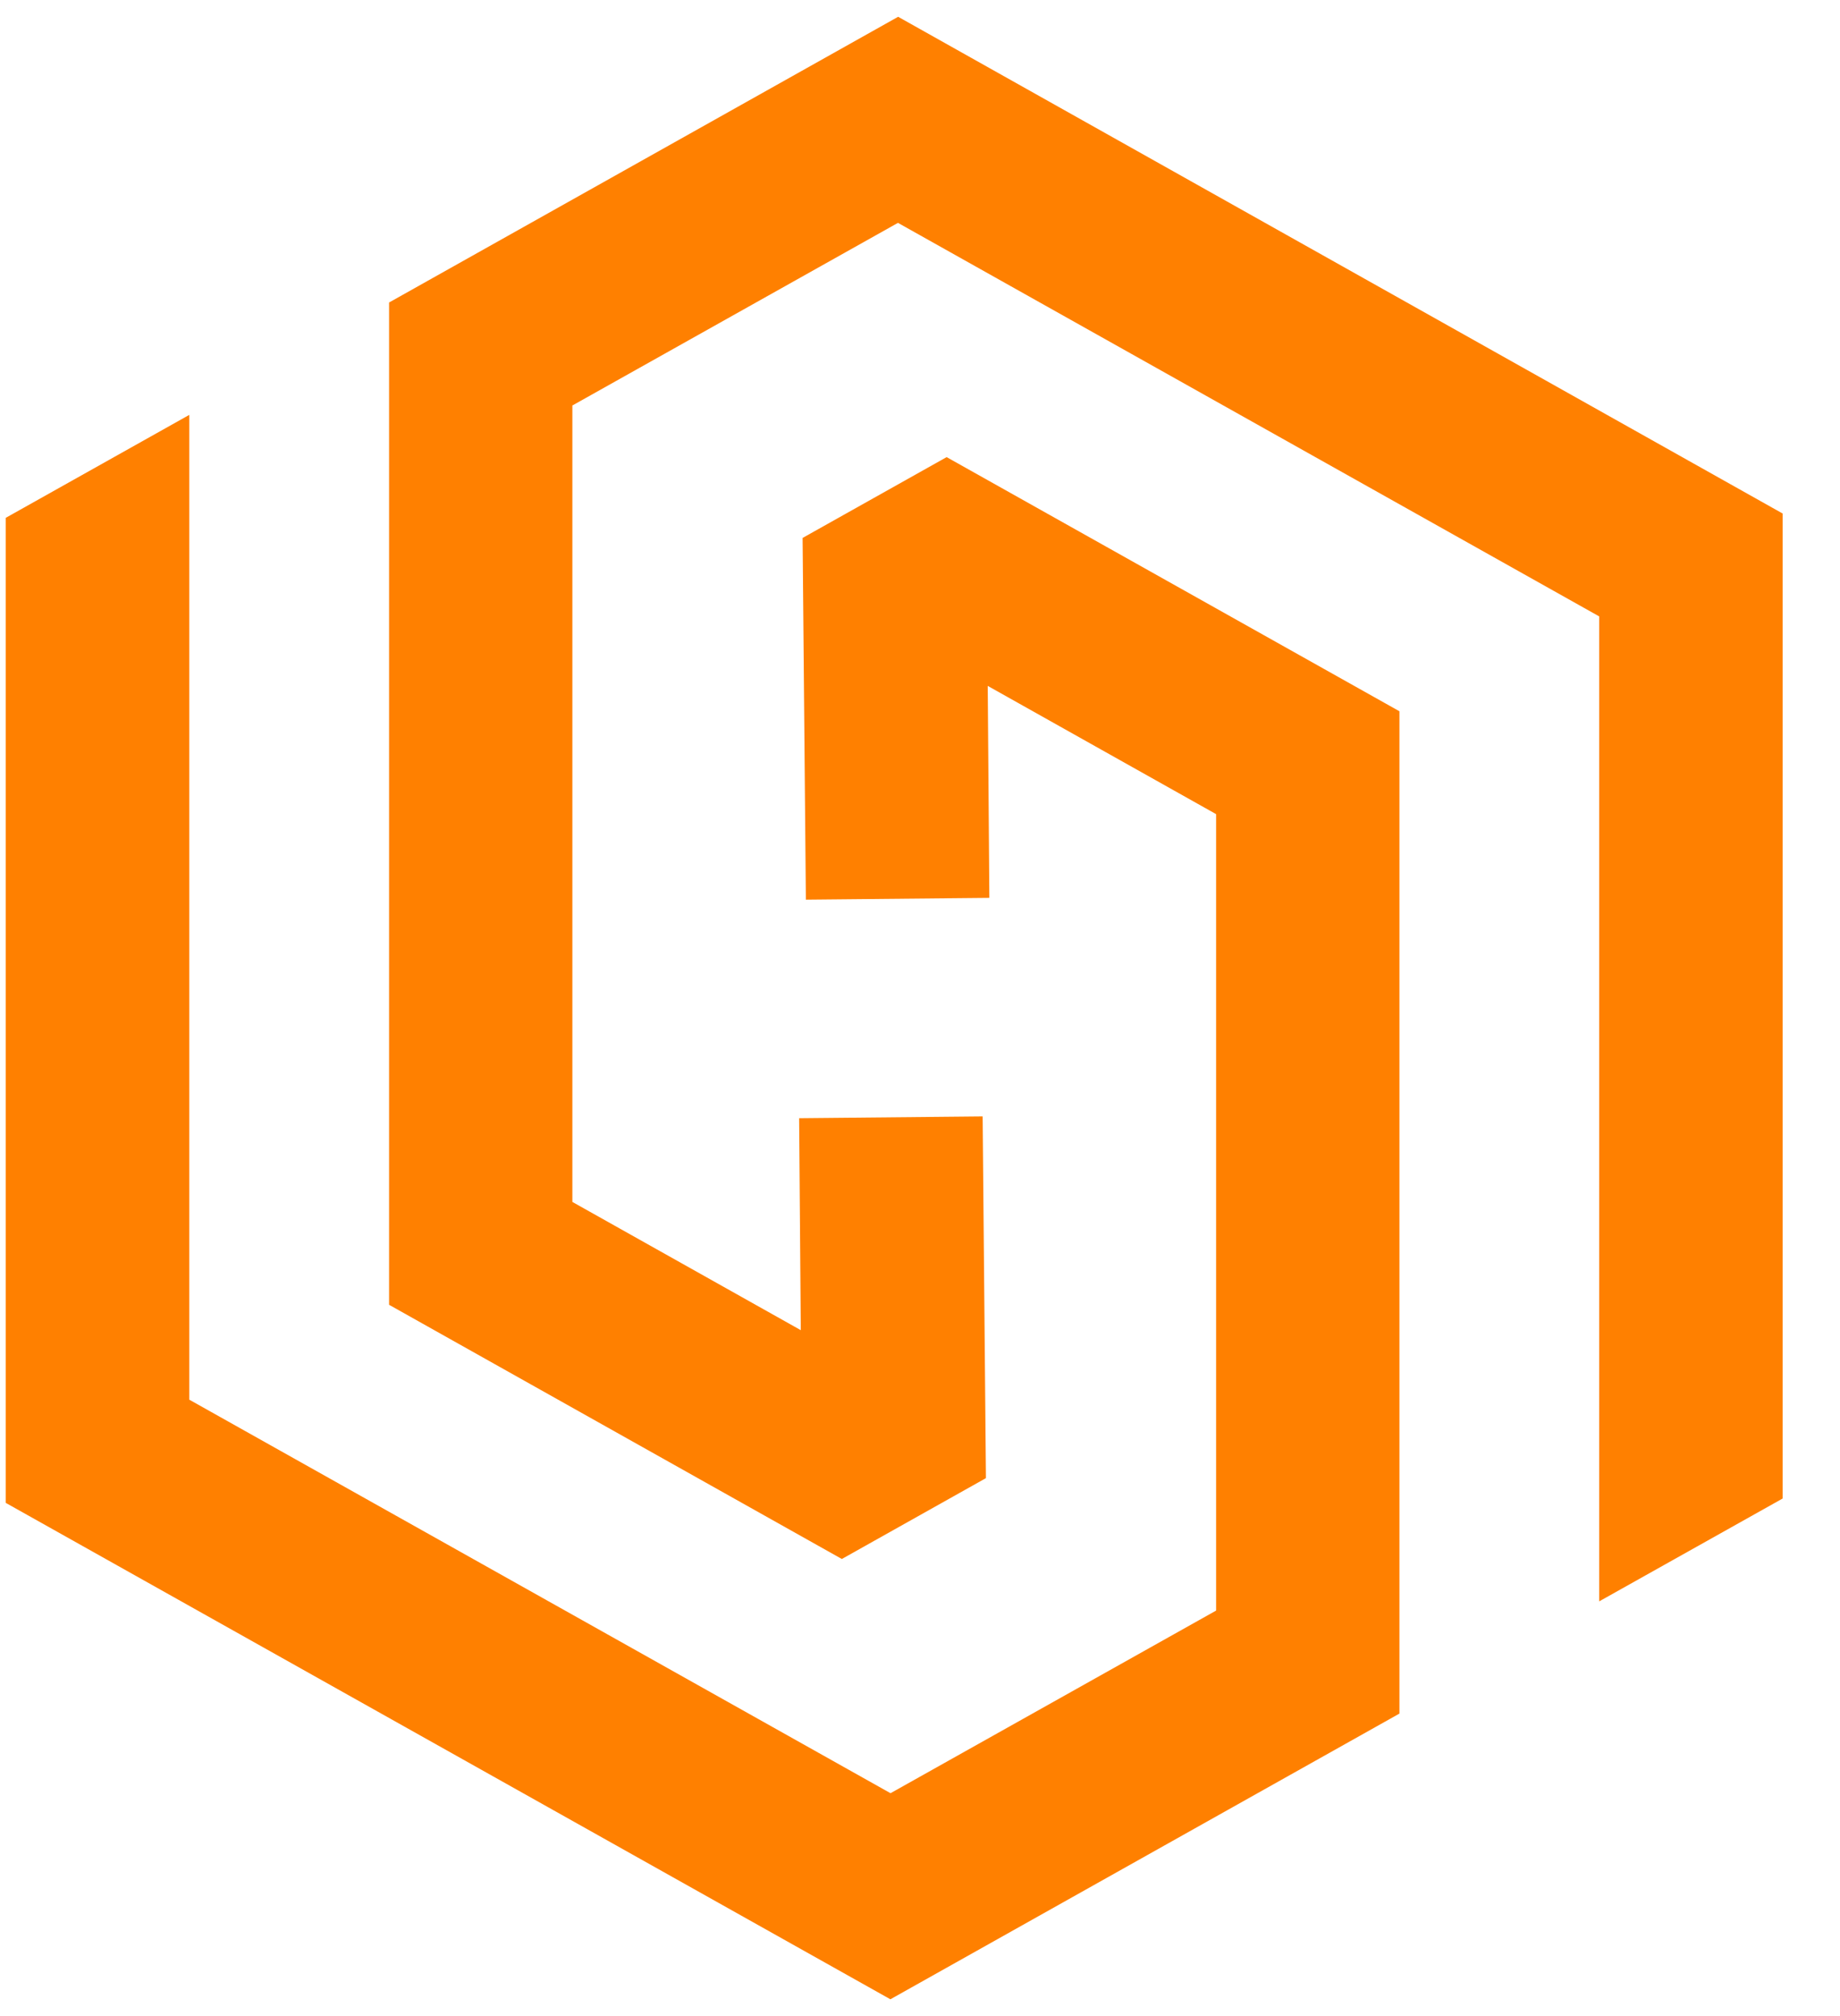 <svg width="42" height="46" viewBox="0 0 42 46" fill="none" xmlns="http://www.w3.org/2000/svg">
<path d="M0.13 11.816V34.29L20.324 45.617L31.944 39.098V16.229L21.608 10.43L18.32 12.274L18.395 20.527L22.583 20.486L22.546 15.65L27.759 18.576V36.748L20.327 40.915L4.321 31.936V9.466L0.13 11.816ZM20.501 0.383L8.881 6.902V29.771L19.216 35.571L22.505 33.726L22.43 25.473L18.241 25.514L18.279 30.35L13.065 27.424V9.252L20.497 5.085L36.503 14.064V36.538L40.691 34.191V11.717L20.501 0.383Z" fill="#FF8000"/>
</svg>
